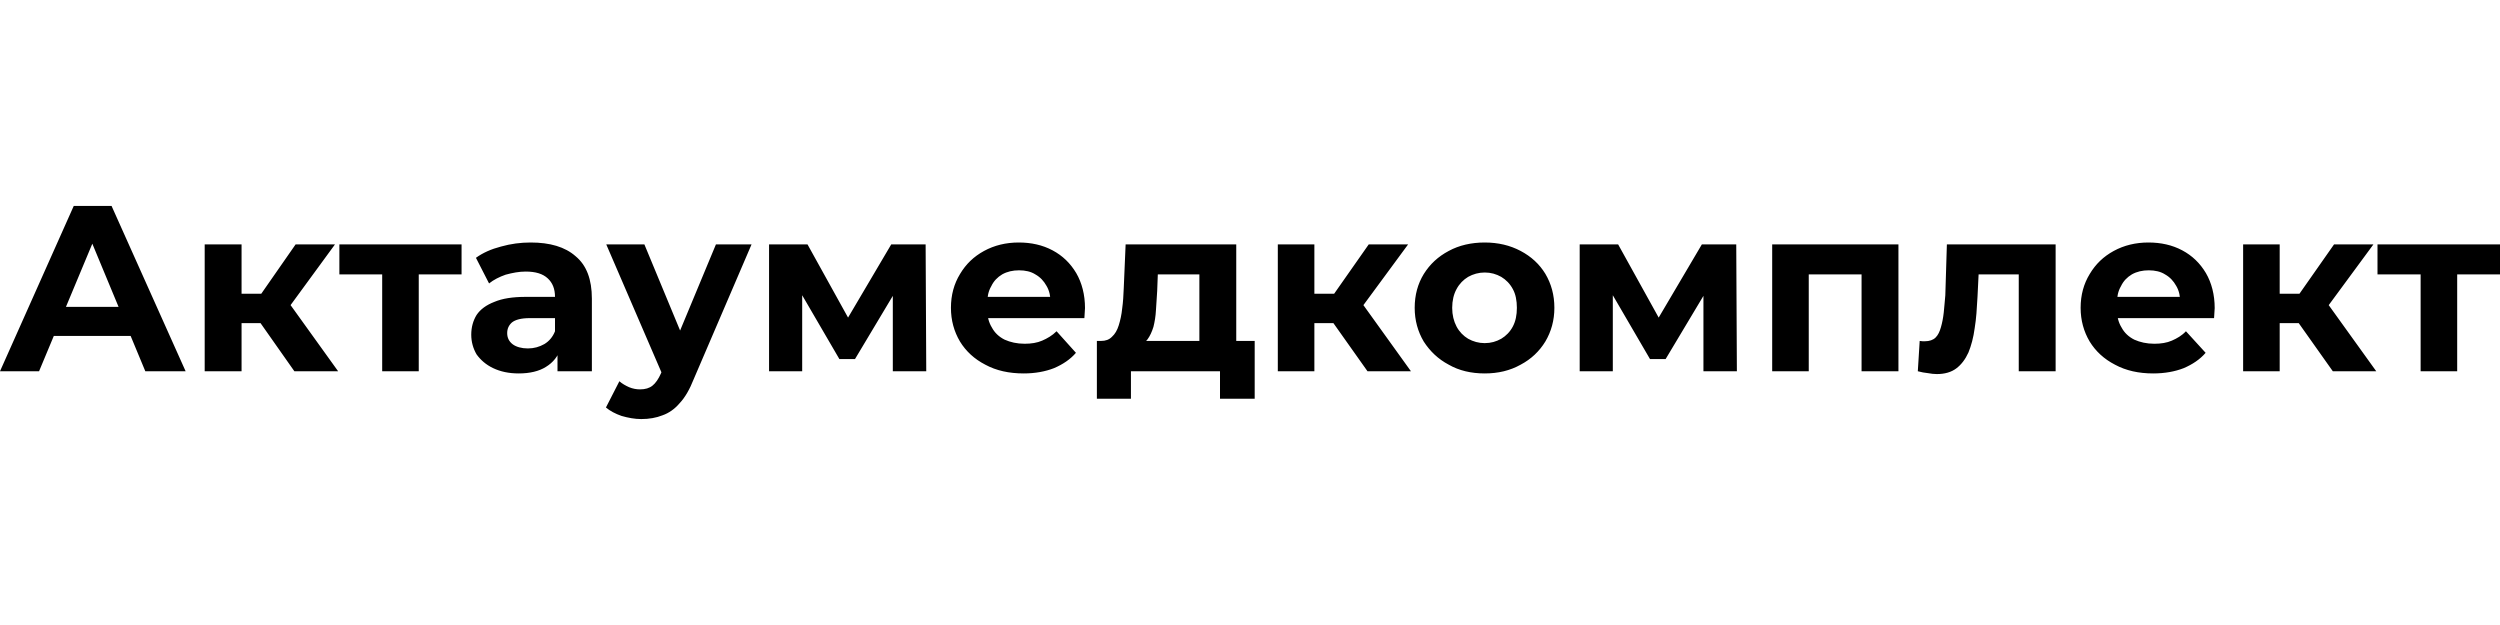 <?xml version="1.0" encoding="UTF-8"?> <!-- Creator: CorelDRAW X8 --> <svg xmlns="http://www.w3.org/2000/svg" xmlns:xlink="http://www.w3.org/1999/xlink" xml:space="preserve" width="80mm" height="20mm" style="shape-rendering:geometricPrecision; text-rendering:geometricPrecision; image-rendering:optimizeQuality; fill-rule:evenodd; clip-rule:evenodd" viewBox="0 0 8000 2000"> <defs> <style type="text/css"> <![CDATA[ .fil0 {fill:black;fill-rule:nonzero} ]]> </style> </defs> <g id="Слой_x0020_1">  <path class="fil0" d="M0 1188l236 -529 121 0 237 529 -129 0 -194 -467 49 0 -195 467 -125 0 0 0zm118 -113l33 -93 272 0 33 93 -338 0zm824 113l-135 -192 96 -57 179 249 -140 0zm-287 0l0 -406 118 0 0 406 -118 0zm83 -154l0 -94 142 0 0 94 -142 0zm176 -36l-110 -12 142 -204 126 0 -158 216zm309 190l0 -337 27 27 -164 0 0 -96 391 0 0 96 -163 0 26 -27 0 337 -117 0zm561 0l0 -79 -8 -18 0 -141c0,-26 -8,-45 -23,-59 -16,-15 -39,-22 -71,-22 -21,0 -42,4 -64,10 -20,7 -38,16 -53,28l-42 -82c22,-16 49,-28 80,-36 32,-9 63,-13 95,-13 62,0 110,14 144,44 35,29 52,74 52,136l0 232 -110 0zm-124 7c-32,0 -59,-6 -82,-17 -23,-11 -40,-26 -53,-44 -11,-19 -17,-40 -17,-63 0,-24 6,-45 17,-63 12,-18 31,-32 57,-42 26,-11 59,-16 100,-16l109 0 0 68 -96 0c-27,0 -46,5 -57,14 -10,9 -15,20 -15,34 0,15 6,27 18,36 11,8 28,13 48,13 20,0 37,-5 53,-14 15,-9 27,-23 34,-41l18 54c-8,26 -24,46 -47,60 -22,14 -52,21 -87,21zm392 146c-21,0 -42,-4 -63,-10 -20,-7 -37,-16 -50,-27l43 -84c9,8 20,14 31,19 12,5 24,7 35,7 17,0 30,-4 40,-12 10,-8 19,-21 27,-39l21 -50 9 -12 146 -351 114 0 -185 431c-13,33 -28,59 -45,77 -16,19 -35,32 -55,39 -20,8 -43,12 -68,12zm70 -137l-182 -422 122 0 141 340 -81 82zm339 -16l0 -406 123 0 154 278 -50 0 164 -278 110 0 2 406 -107 0 0 -285 19 12 -140 234 -50 0 -141 -242 22 -6 0 287 -106 0 0 0zm815 7c-47,0 -88,-9 -123,-28 -35,-18 -62,-43 -81,-74 -19,-32 -29,-68 -29,-108 0,-41 10,-77 29,-108 19,-32 44,-56 77,-74 33,-18 70,-27 111,-27 40,0 76,8 108,25 32,17 57,41 76,73 18,31 28,69 28,112 0,5 -1,10 -1,16 0,6 -1,11 -1,16l-331 0 0 -68 269 0 -46 20c0,-21 -4,-40 -13,-55 -9,-16 -20,-28 -36,-37 -14,-9 -32,-13 -52,-13 -20,0 -38,4 -54,13 -15,9 -27,21 -35,38 -9,15 -13,34 -13,55l0 19c0,22 5,42 15,58 9,17 23,30 41,39 18,8 39,13 64,13 21,0 40,-3 56,-10 16,-7 32,-16 46,-30l62 69c-18,21 -42,37 -70,49 -28,11 -61,17 -97,17zm562 -60l0 -257 -133 0 -2 53c-1,21 -3,42 -4,62 -1,19 -4,37 -8,53 -5,16 -11,29 -19,40 -8,11 -19,18 -33,22l-116 -17c15,0 26,-4 35,-13 10,-9 17,-21 22,-37 5,-16 9,-34 11,-54 3,-21 4,-42 5,-65l6 -140 354 0 0 353 -118 0 0 0zm-328 141l0 -185 505 0 0 185 -111 0 0 -88 -285 0 0 88 -109 0zm866 -88l-136 -192 96 -57 179 249 -139 0zm-287 0l0 -406 117 0 0 406 -117 0zm82 -154l0 -94 142 0 0 94 -142 0zm176 -36l-110 -12 143 -204 126 0 -159 216zm404 197c-43,0 -82,-9 -115,-28 -34,-18 -60,-43 -80,-74 -19,-32 -29,-68 -29,-108 0,-41 10,-77 29,-108 20,-32 46,-56 80,-74 33,-18 72,-27 115,-27 43,0 81,9 115,27 34,18 60,42 79,73 19,32 29,68 29,109 0,40 -10,76 -29,108 -19,31 -45,56 -79,74 -34,19 -72,28 -115,28zm0 -97c20,0 37,-5 53,-14 15,-9 28,-22 37,-39 9,-17 13,-37 13,-60 0,-23 -4,-44 -13,-60 -9,-17 -22,-30 -37,-39 -16,-9 -33,-14 -53,-14 -19,0 -37,5 -53,14 -15,9 -28,22 -37,39 -9,16 -14,37 -14,60 0,23 5,43 14,60 9,17 22,30 37,39 16,9 34,14 53,14zm304 90l0 -406 123 0 154 278 -50 0 164 -278 110 0 2 406 -107 0 0 -285 19 12 -140 234 -50 0 -141 -242 22 -6 0 287 -106 0 0 0zm616 0l0 -406 404 0 0 406 -118 0 0 -336 26 26 -222 0 27 -26 0 336 -117 0zm466 0l6 -97c3,0 6,1 9,1 3,0 5,0 8,0 14,0 26,-4 34,-12 8,-8 13,-19 17,-33 4,-14 7,-29 9,-47 2,-17 3,-36 5,-55l5 -163 348 0 0 406 -118 0 0 -338 27 28 -179 0 25 -30 -5 102c-2,37 -4,70 -9,100 -4,30 -11,56 -20,78 -10,22 -23,39 -39,51 -16,12 -37,18 -62,18 -9,0 -18,-1 -29,-3 -10,-1 -21,-3 -32,-6zm753 7c-46,0 -87,-9 -122,-28 -35,-18 -62,-43 -81,-74 -19,-32 -29,-68 -29,-108 0,-41 10,-77 29,-108 19,-32 44,-56 77,-74 33,-18 70,-27 111,-27 40,0 76,8 108,25 32,17 57,41 76,73 18,31 28,69 28,112 0,5 -1,10 -1,16 0,6 -1,11 -1,16l-331 0 0 -68 269 0 -46 20c0,-21 -4,-40 -13,-55 -9,-16 -20,-28 -36,-37 -14,-9 -32,-13 -52,-13 -20,0 -38,4 -54,13 -15,9 -27,21 -35,38 -9,15 -13,34 -13,55l0 19c0,22 5,42 15,58 9,17 23,30 41,39 18,8 39,13 64,13 21,0 40,-3 56,-10 16,-7 32,-16 45,-30l63 69c-18,21 -42,37 -70,49 -28,11 -61,17 -98,17zm575 -7l-136 -192 96 -57 179 249 -139 0zm-287 0l0 -406 117 0 0 406 -117 0zm82 -154l0 -94 142 0 0 94 -142 0zm176 -36l-110 -12 143 -204 126 0 -159 216zm310 190l0 -337 26 27 -164 0 0 -96 392 0 0 96 -164 0 27 -27 0 337 -117 0z"></path> </g> </svg> 